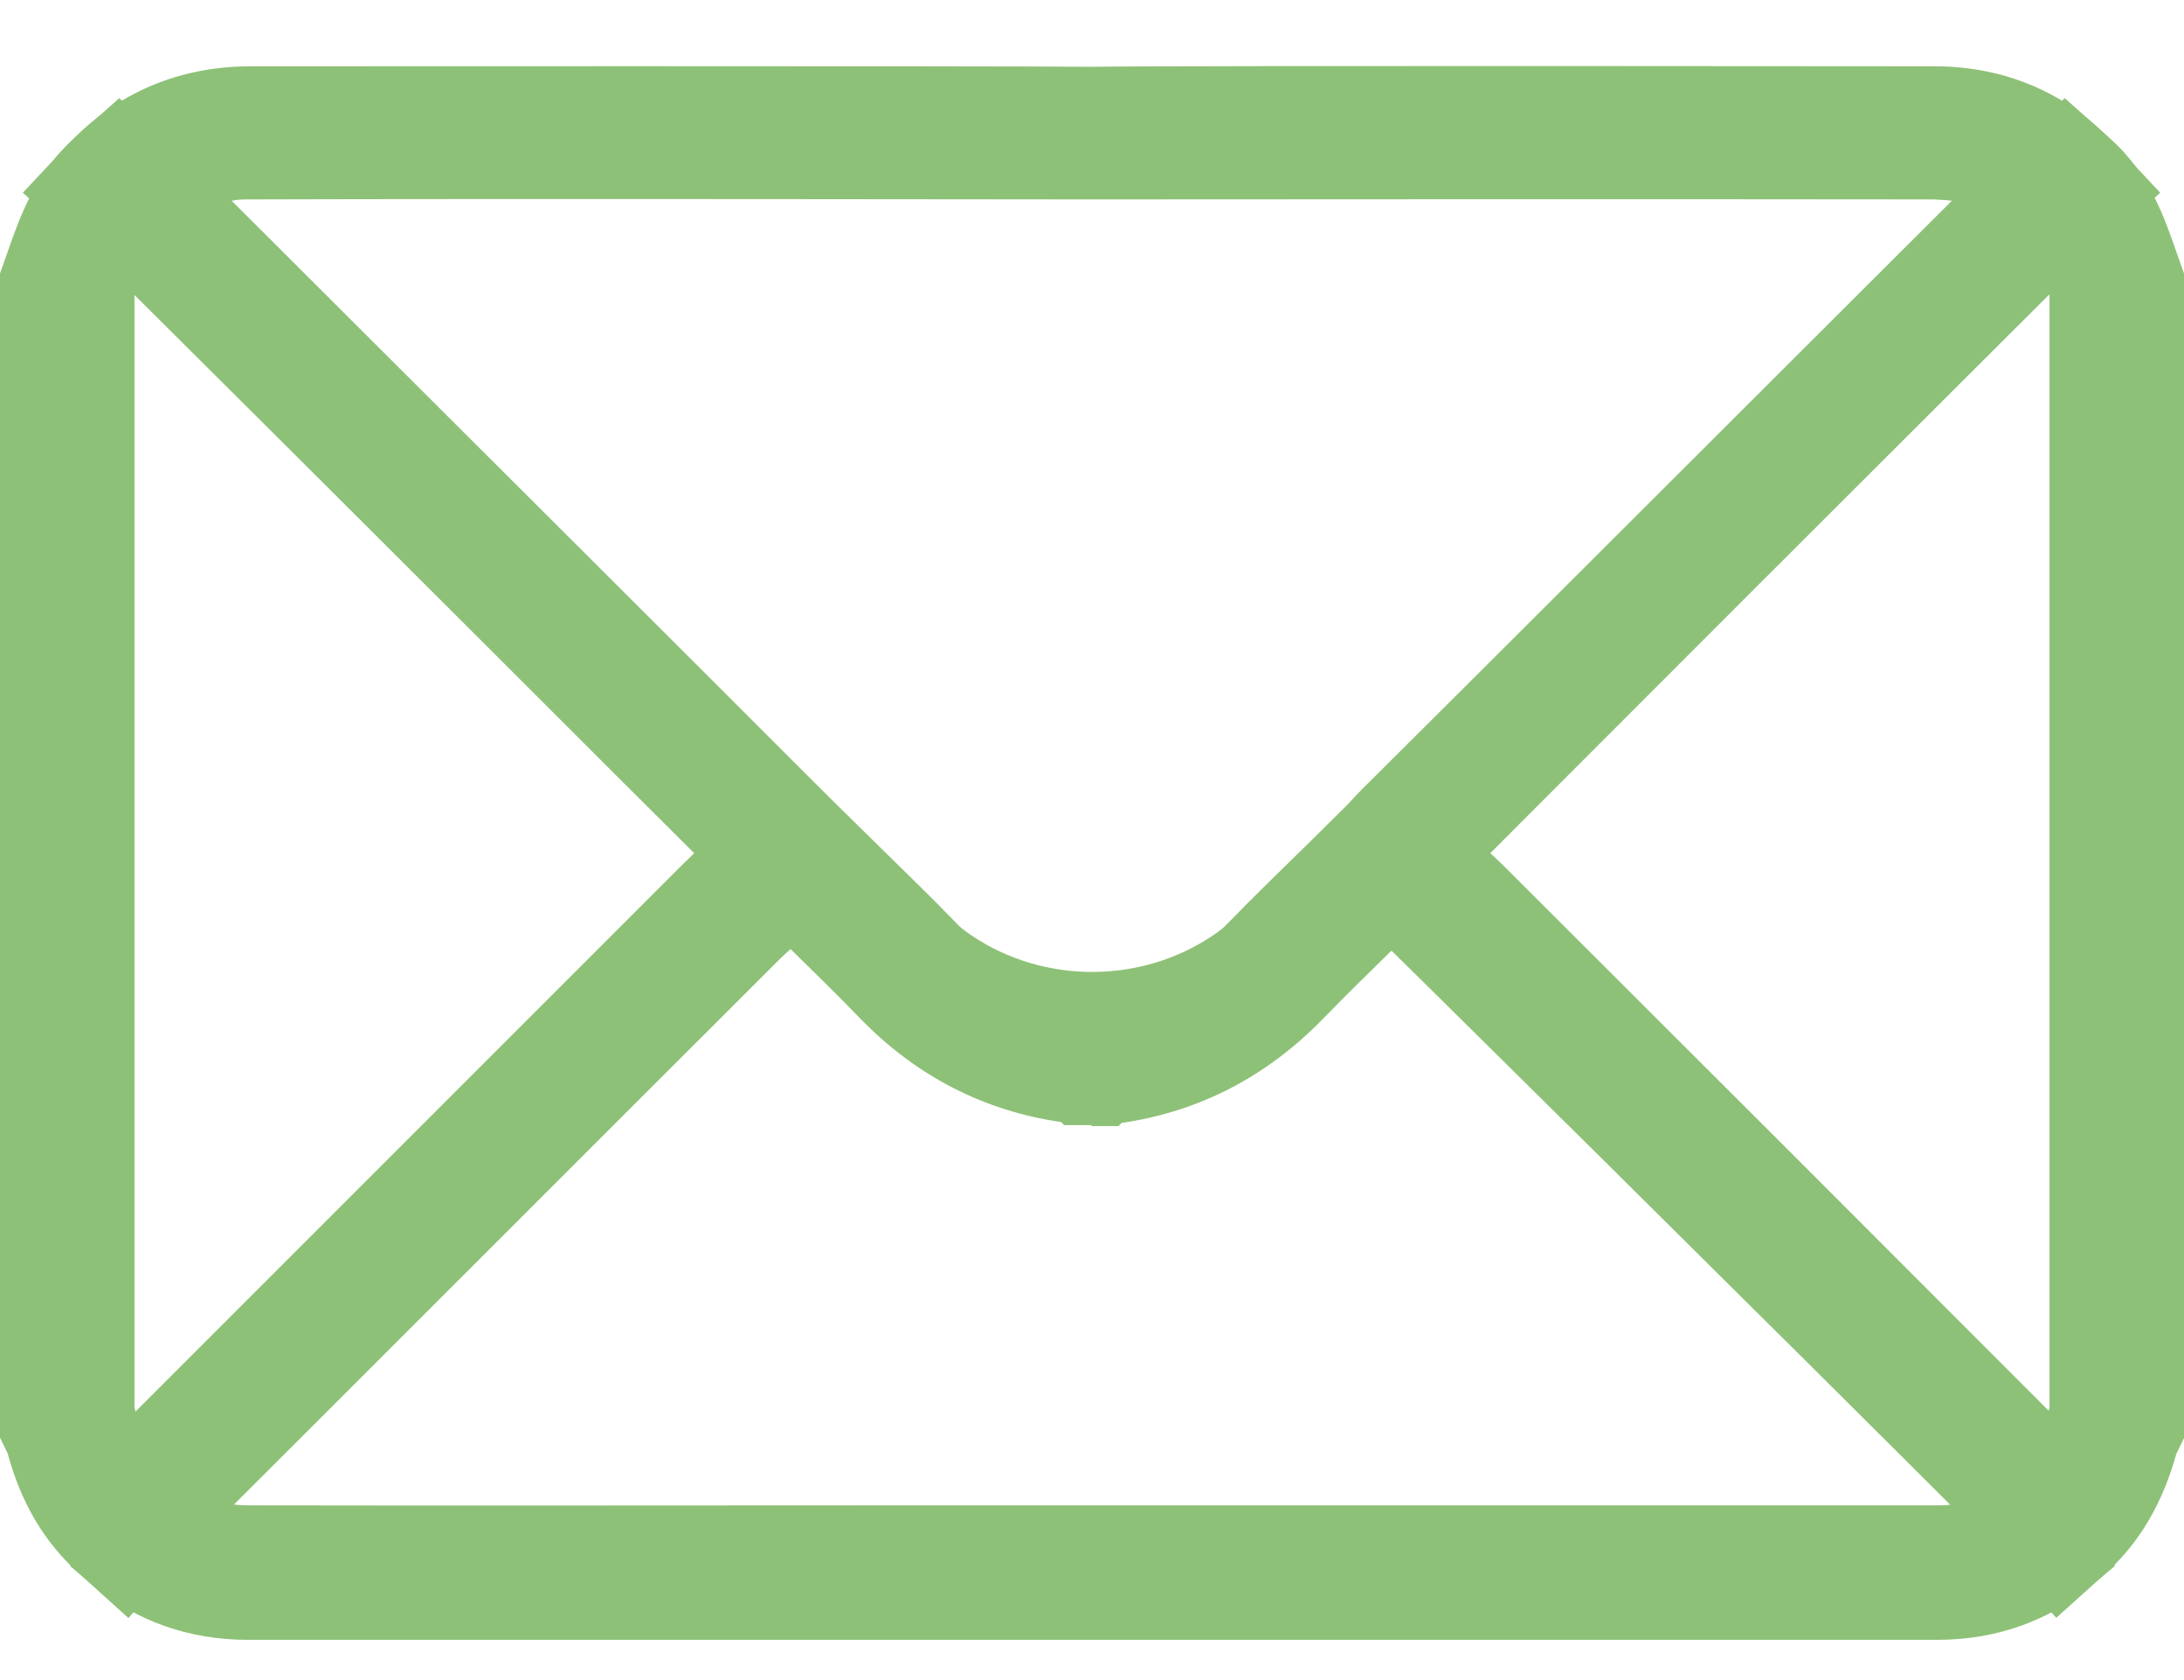 <svg width="26" height="20" viewBox="0 0 26 20" fill="none" xmlns="http://www.w3.org/2000/svg">
<path d="M1.526 19.259L0.929 18.72C0.528 18.358 0.251 17.893 0.091 17.301L0 17.114V3.255L0.091 2.999C0.235 2.582 0.422 2.059 0.881 1.648L1.42 1.168L2.172 1.851C2.337 2.001 2.508 2.15 2.663 2.305C4.632 4.263 6.596 6.227 8.56 8.186L9.787 9.413C9.846 9.472 9.9 9.531 9.953 9.584L10.577 10.251L9.723 11.02C9.563 11.164 9.398 11.302 9.243 11.457C6.916 13.779 4.595 16.105 2.268 18.427C2.225 18.47 2.183 18.523 2.14 18.571L1.526 19.265V19.259ZM0.069 17.226C0.069 17.226 0.069 17.232 0.069 17.237C0.069 17.237 0.069 17.232 0.069 17.226ZM1.601 16.756C1.601 16.756 1.612 16.794 1.617 16.815C3.778 14.649 5.945 12.487 8.112 10.326C8.165 10.272 8.224 10.219 8.277 10.166L7.429 9.317C5.486 7.38 3.549 5.443 1.606 3.506C1.606 3.511 1.606 3.516 1.601 3.527V16.756Z" fill="#8EC178"/>
<path d="M13 13.394H12.669L12.632 13.357C11.714 13.224 10.913 12.813 10.246 12.13C9.942 11.815 9.627 11.511 9.318 11.206L8.773 10.667C8.736 10.625 8.693 10.582 8.656 10.545L7.428 9.323C5.465 7.359 3.501 5.4 1.531 3.442C1.398 3.308 1.254 3.18 1.11 3.052L0.272 2.294L0.827 1.702C1.387 1.109 2.124 0.795 2.962 0.789C3.058 0.789 11.933 0.784 12.995 0.795C14.051 0.779 22.931 0.789 23.027 0.789C23.865 0.789 24.607 1.104 25.162 1.702L25.717 2.294L24.879 3.052C24.735 3.18 24.591 3.303 24.458 3.442C22.542 5.352 20.626 7.263 18.71 9.173L17.333 10.55C17.296 10.587 17.259 10.63 17.216 10.673L17.136 10.758L16.666 11.217C16.357 11.521 16.042 11.825 15.738 12.14C15.07 12.823 14.27 13.234 13.352 13.368L13.315 13.405H12.984L13 13.394ZM2.764 2.396C4.696 4.322 6.628 6.254 8.56 8.18L9.787 9.408C9.846 9.467 9.899 9.525 9.953 9.579L10.017 9.648L10.433 10.054C10.753 10.368 11.079 10.683 11.388 11.004C11.842 11.468 12.365 11.724 13 11.783C13.63 11.724 14.158 11.468 14.606 11.004C14.921 10.683 15.241 10.368 15.562 10.054L16.047 9.573C16.101 9.515 16.154 9.456 16.207 9.403L17.59 8.026C19.473 6.147 21.352 4.269 23.236 2.39C23.166 2.38 23.097 2.38 23.027 2.374C19.89 2.369 13.651 2.374 13.053 2.374H12.947C12.37 2.374 6.11 2.364 2.967 2.374C2.898 2.374 2.823 2.374 2.759 2.39L2.764 2.396Z" fill="#8EC178"/>
<path d="M18.321 19.521C17.349 19.521 16.373 19.521 15.402 19.521H13.24H13.139C13 19.521 12.797 19.521 12.733 19.521H10.604C8.053 19.521 5.497 19.521 2.946 19.521C2.252 19.521 1.622 19.297 1.121 18.881L0.838 18.646L0.822 17.594L1.516 16.901C3.714 14.702 5.913 12.503 8.112 10.305C8.288 10.128 8.475 9.963 8.661 9.803L9.462 9.088L10.433 10.043C10.753 10.358 11.079 10.673 11.394 10.998C11.42 11.03 11.479 11.078 11.575 11.142C12.429 11.713 13.576 11.713 14.43 11.142C14.526 11.078 14.585 11.03 14.612 10.998C14.927 10.673 15.247 10.363 15.572 10.048L16.549 9.088L17.349 9.803C17.536 9.968 17.723 10.134 17.899 10.305C20.167 12.567 22.435 14.835 24.698 17.103L25.189 17.594L25.173 18.646L24.89 18.881C24.389 19.297 23.759 19.521 23.065 19.521C21.485 19.521 19.906 19.521 18.326 19.521H18.321ZM12.765 17.92C12.851 17.92 13.021 17.92 13.133 17.92H13.24H15.402C17.953 17.92 20.503 17.92 23.054 17.92C23.118 17.92 23.177 17.92 23.236 17.909C21.08 15.753 18.924 13.592 16.762 11.441C16.709 11.388 16.65 11.334 16.597 11.281C16.314 11.559 16.031 11.831 15.759 12.114C15.636 12.236 15.492 12.354 15.316 12.471C13.934 13.394 12.072 13.394 10.684 12.471C10.513 12.359 10.369 12.236 10.246 12.114C9.969 11.831 9.691 11.553 9.408 11.281C9.35 11.334 9.296 11.388 9.243 11.441C7.082 13.597 4.926 15.753 2.77 17.909C2.828 17.915 2.887 17.92 2.951 17.92C5.502 17.925 8.053 17.92 10.604 17.92H12.765Z" fill="#8EC178"/>
<path d="M24.479 19.259L23.86 18.566C23.817 18.518 23.78 18.47 23.732 18.427C21.314 16.009 16.292 11.036 16.031 10.795L15.433 10.251L15.983 9.659C16.073 9.563 21.058 4.573 23.337 2.305C23.491 2.15 23.662 2.001 23.828 1.851L24.58 1.168L25.119 1.648C25.583 2.059 25.765 2.582 25.909 2.999L26 3.255V17.119L25.909 17.306C25.744 17.898 25.471 18.363 25.071 18.726L24.473 19.265L24.479 19.259ZM25.936 17.215C25.936 17.215 25.936 17.221 25.936 17.226C25.936 17.226 25.936 17.221 25.936 17.215ZM17.706 10.192C19.089 11.548 22.472 14.905 24.383 16.815C24.388 16.794 24.393 16.773 24.399 16.756V3.527C24.399 3.527 24.399 3.516 24.393 3.506C22.44 5.453 19.041 8.853 17.706 10.192Z" fill="#8EC178"/>
</svg>
